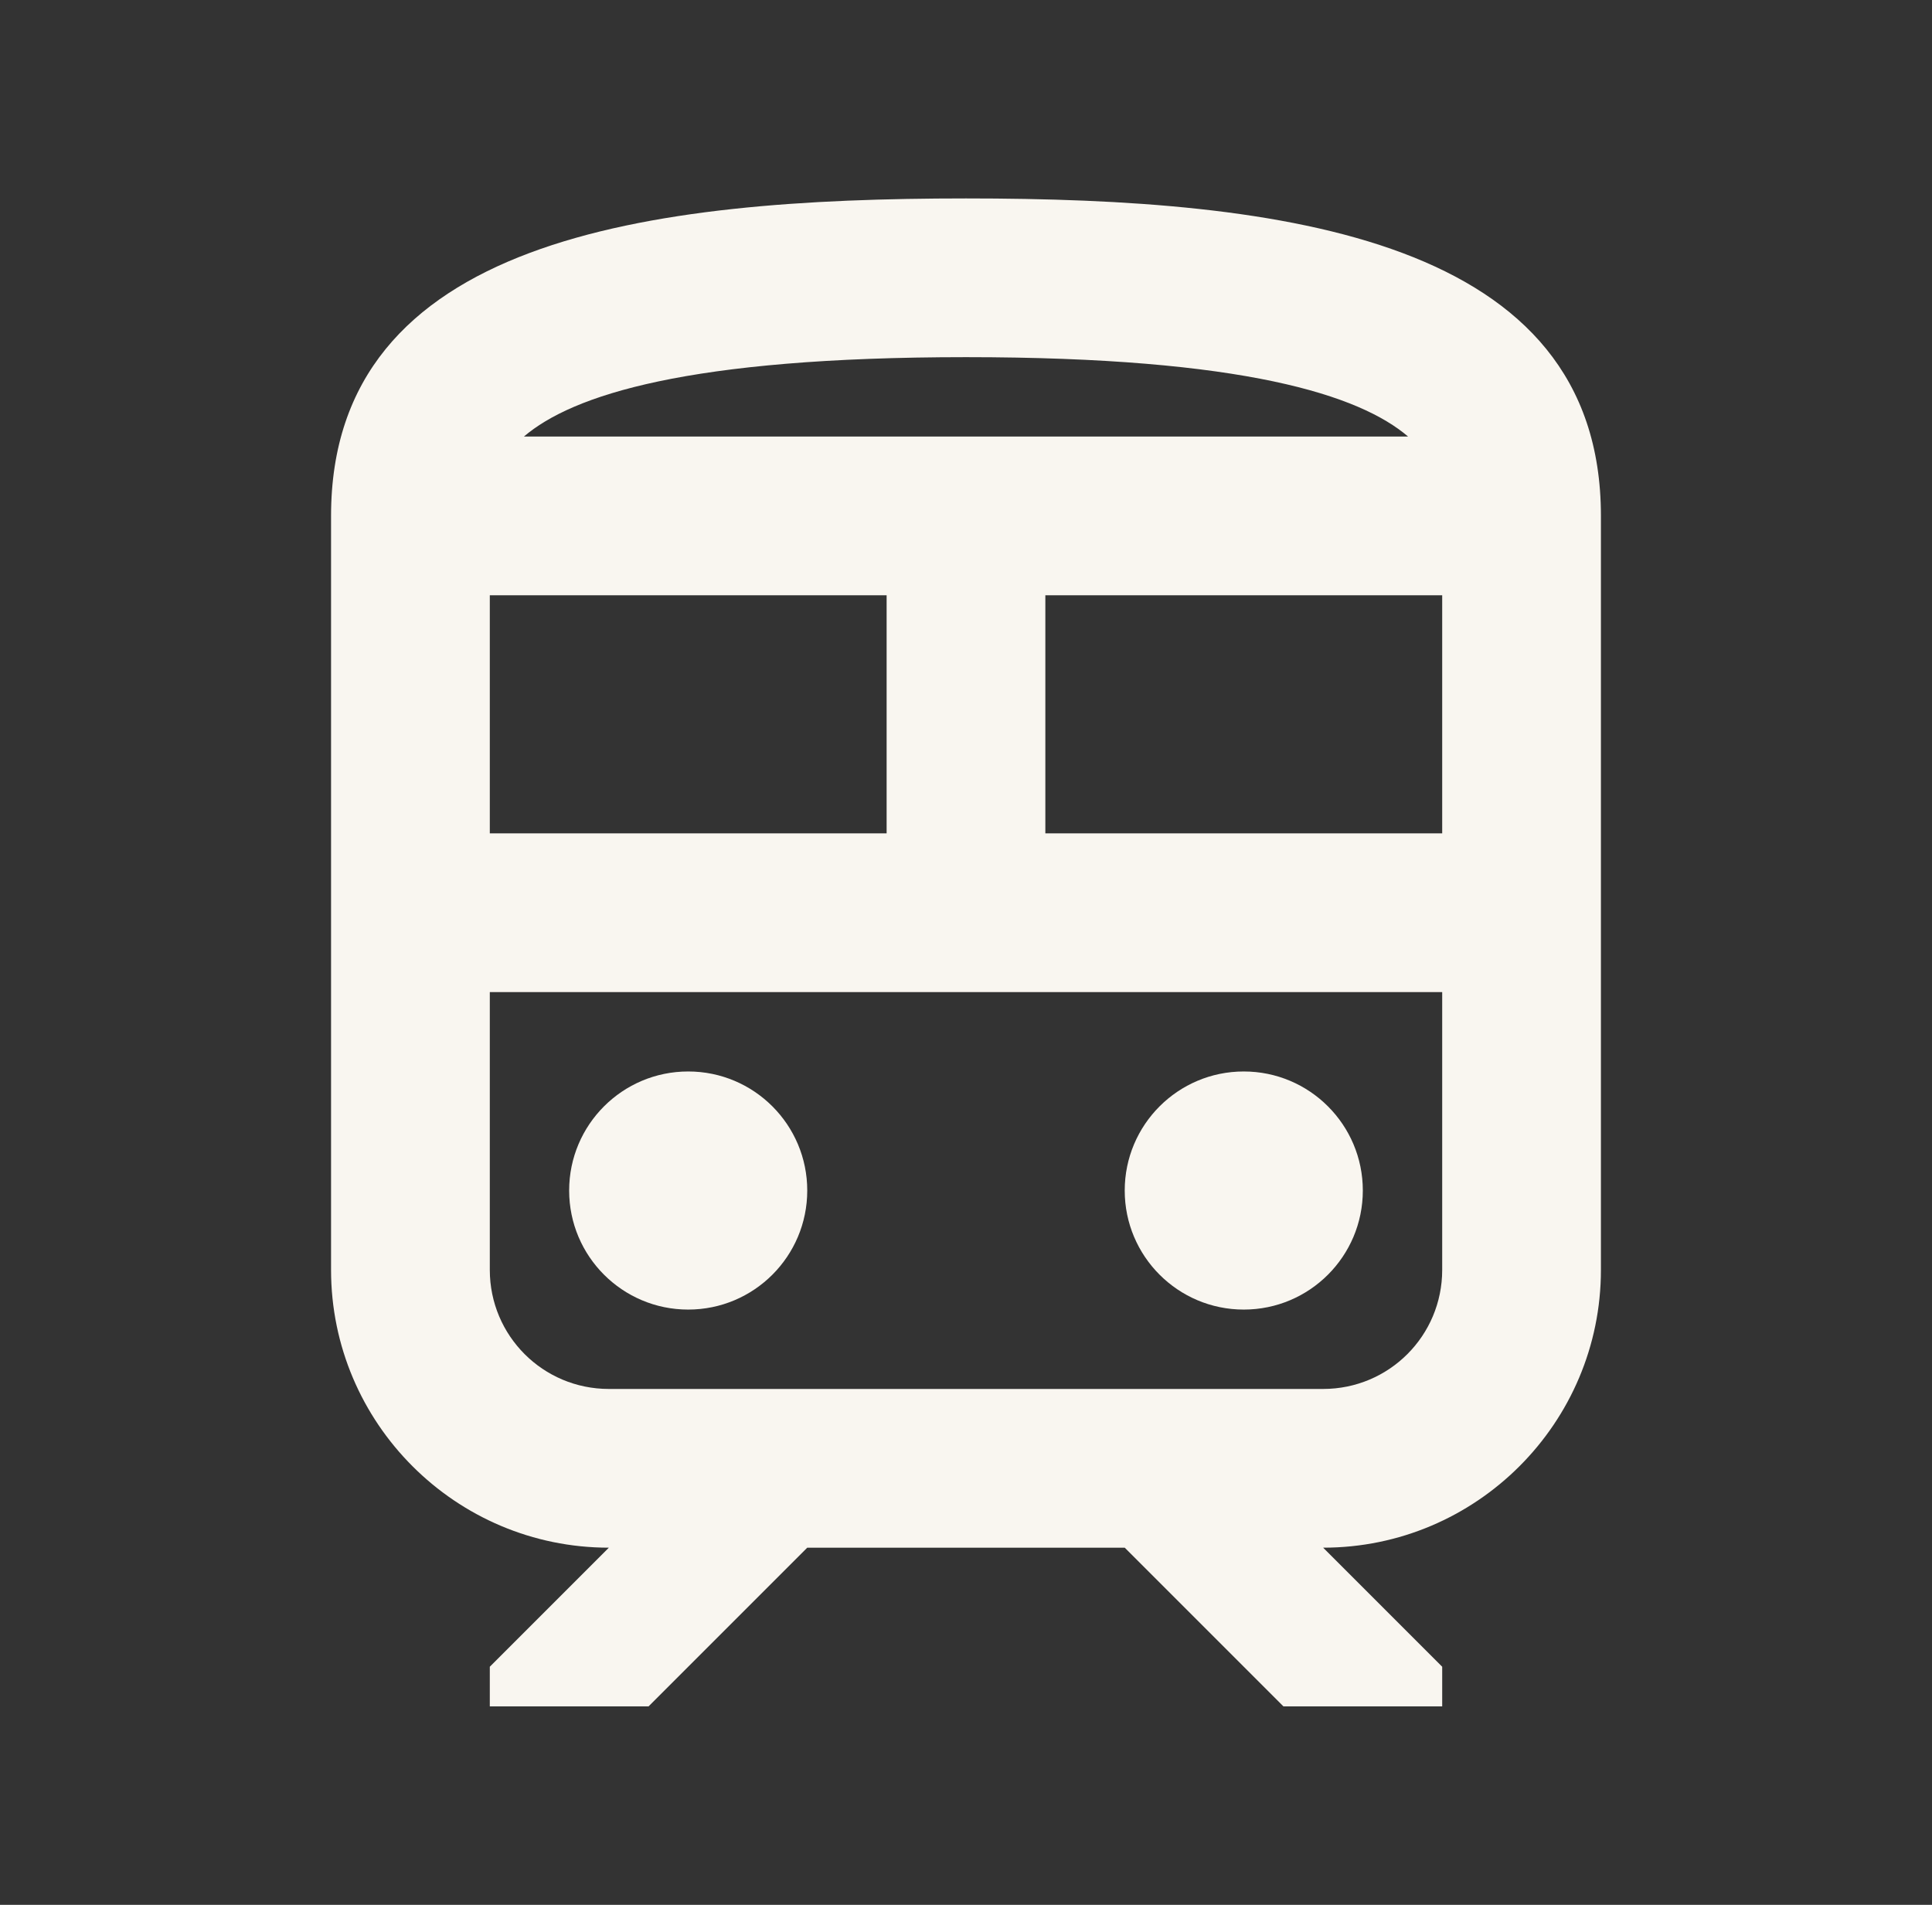 <svg width="71" height="70" viewBox="0 0 71 70" fill="none" xmlns="http://www.w3.org/2000/svg">
<rect x="0" y="0" width="71" height="70" fill="#333333" stroke="none"/>
<path d="M25.291 48.125C27.708 48.125 29.666 46.166 29.666 43.75C29.666 41.334 27.708 39.375 25.291 39.375C22.875 39.375 20.916 41.334 20.916 43.75C20.916 46.166 22.875 48.125 25.291 48.125Z" fill="#F9F6F0"/>
<path d="M45.708 48.125C48.124 48.125 50.083 46.166 50.083 43.75C50.083 41.334 48.124 39.375 45.708 39.375C43.292 39.375 41.333 41.334 41.333 43.75C41.333 46.166 43.292 48.125 45.708 48.125Z" fill="#F9F6F0"/>
<path d="M35.5 7.292C23.833 7.292 12.166 8.75 12.166 18.958V46.667C12.166 52.296 16.746 56.875 22.375 56.875L18 61.25V62.708H23.833L29.666 56.875H41.333L47.166 62.708H53V61.25L48.625 56.875C54.254 56.875 58.833 52.296 58.833 46.667V18.958C58.833 8.75 47.166 7.292 35.5 7.292ZM35.5 13.125C45.737 13.125 49.967 14.525 51.746 16.042H19.254C21.033 14.525 25.262 13.125 35.5 13.125ZM18 21.875H32.583V30.625H18V21.875ZM53 46.667C53 49.087 51.046 51.042 48.625 51.042H22.375C19.954 51.042 18 49.087 18 46.667V36.458H53V46.667ZM53 30.625H38.416V21.875H53V30.625Z" fill="#F9F6F0"/>
</svg>

